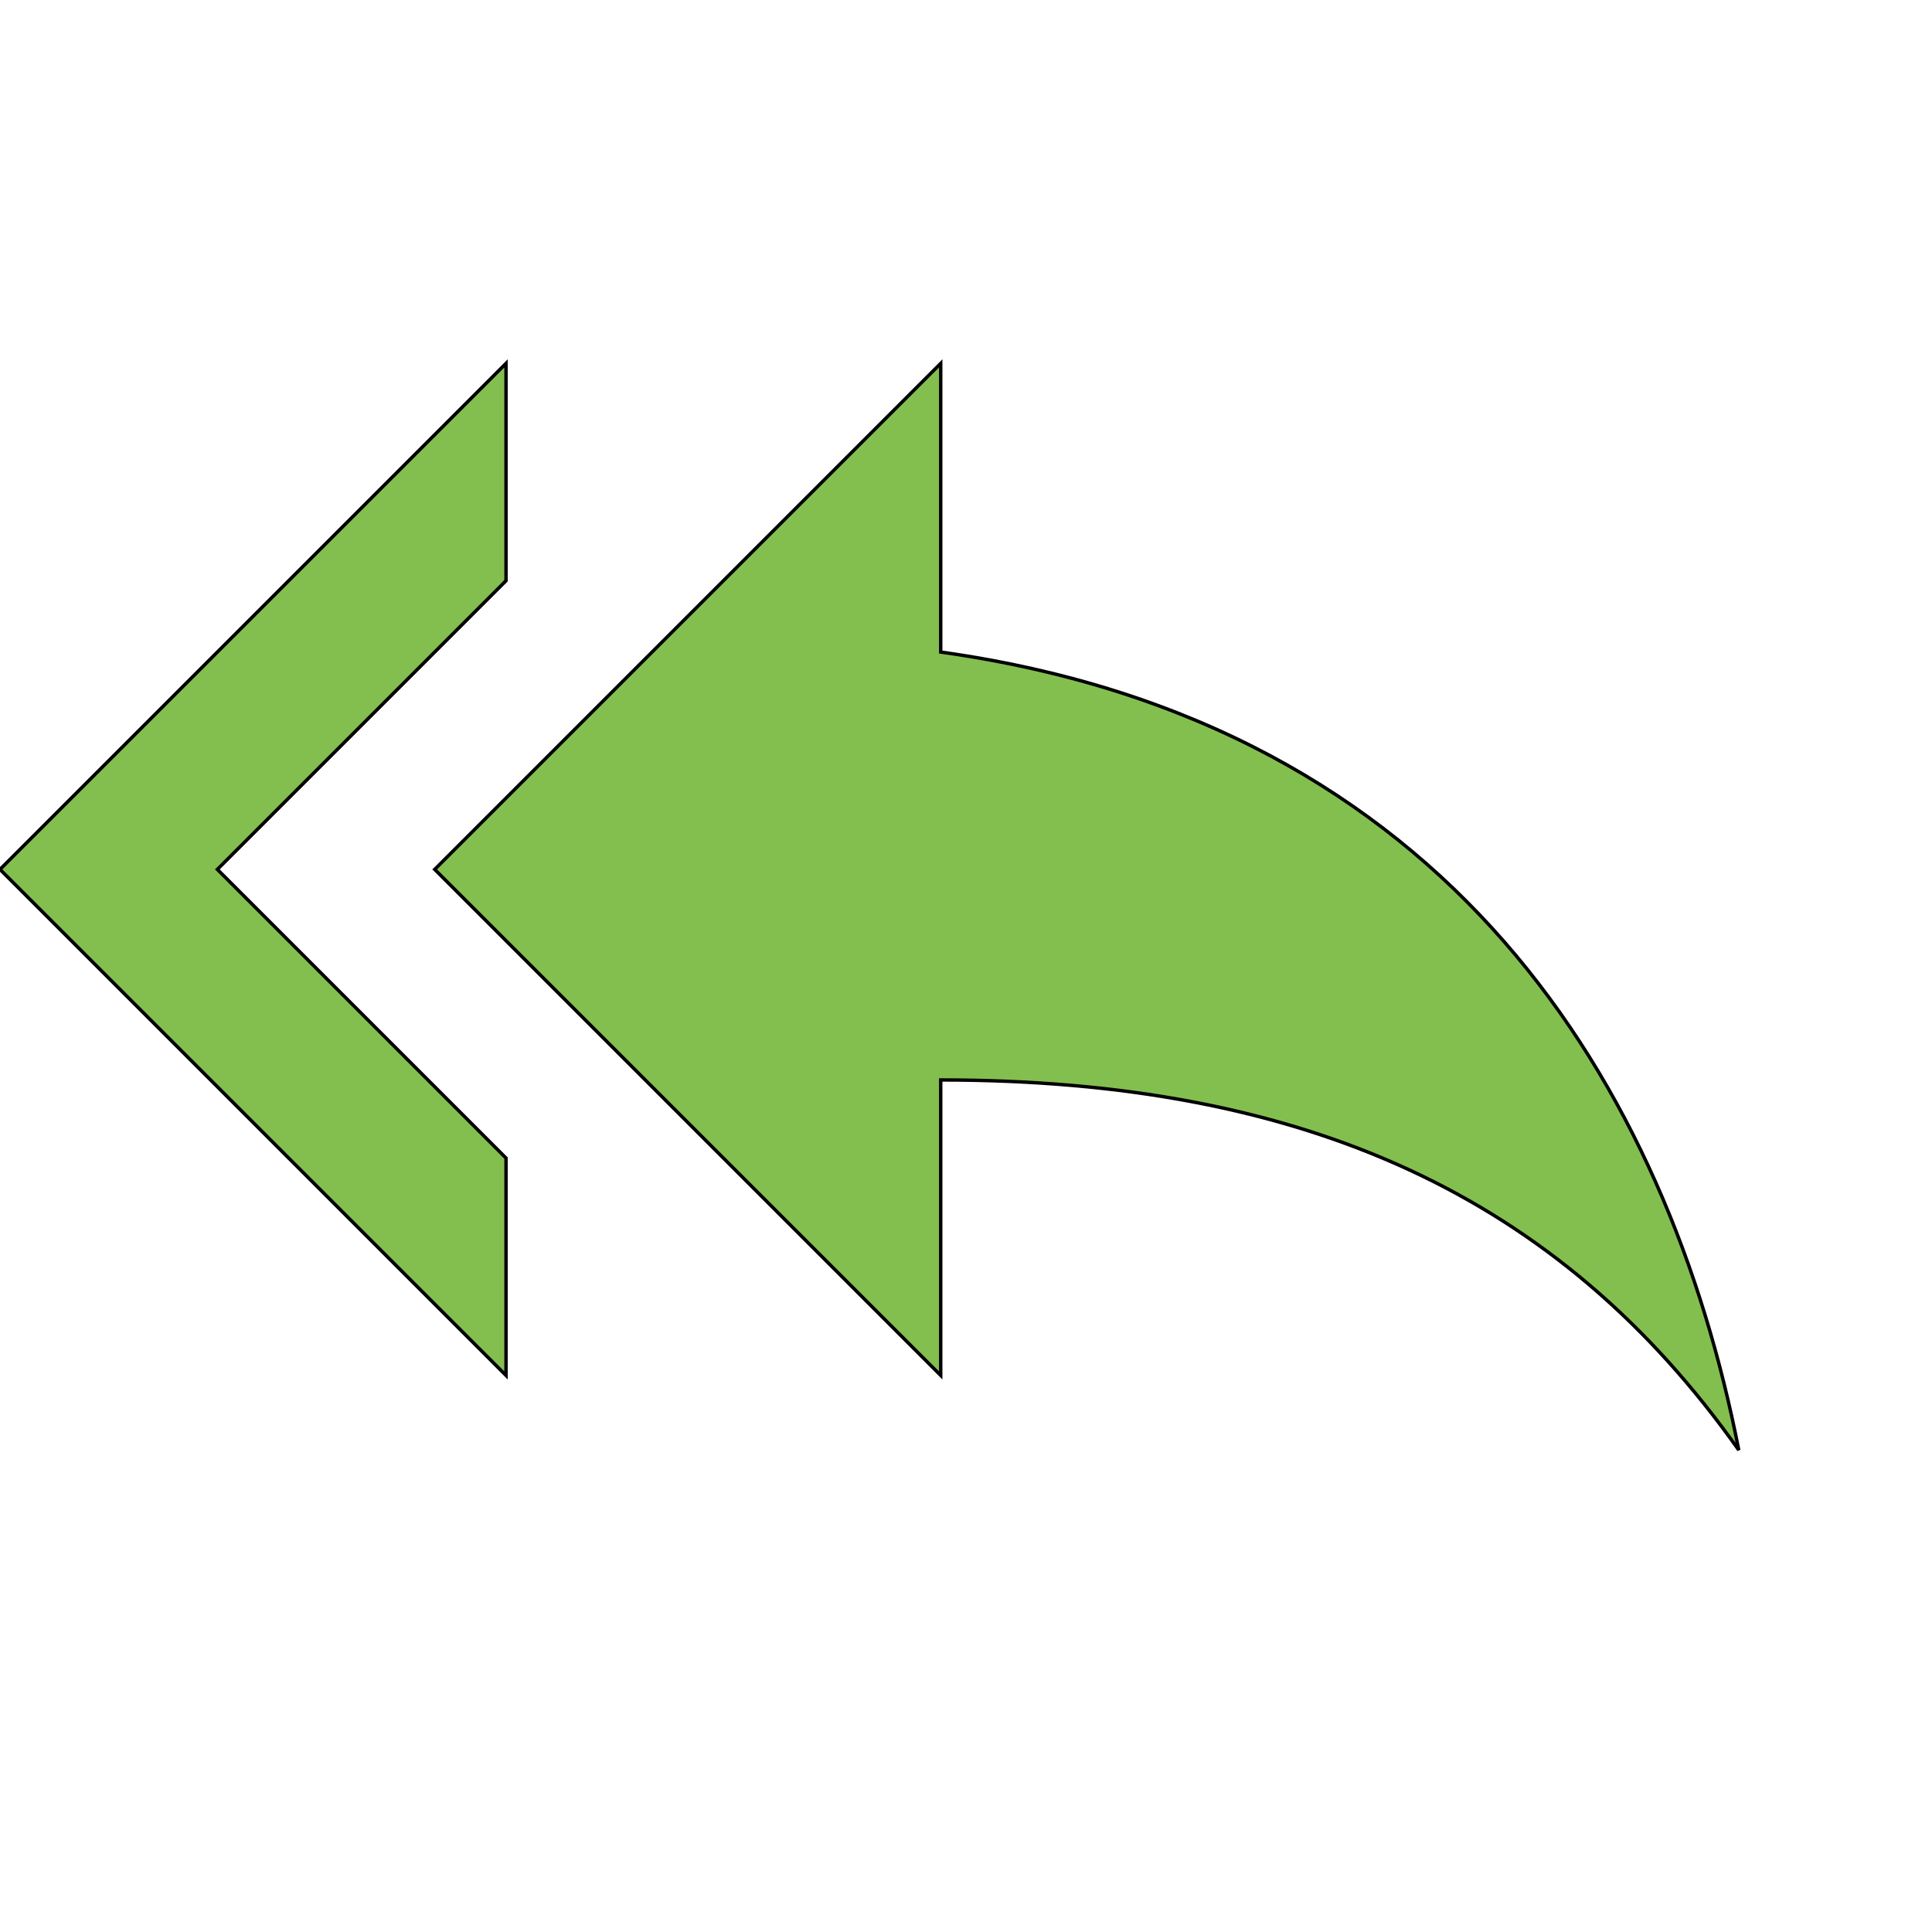 <svg id="th_wav_reply-all" width="100%" height="100%" xmlns="http://www.w3.org/2000/svg" version="1.1" xmlns:xlink="http://www.w3.org/1999/xlink" xmlns:svgjs="http://svgjs.com/svgjs" preserveAspectRatio="xMidYMin slice" data-uid="wav_reply-all" data-keyword="wav_reply-all" viewBox="0 0 512 512" transform="matrix(0.9,0,0,0.9,0,0)" data-colors="[&quot;#00cc00&quot;,&quot;#bdcf46&quot;,&quot;#3b933f&quot;]"><defs id="SvgjsDefs19030" fill="#00cc00"></defs><path id="th_wav_reply-all_0" d="M149 171L149 107L0 256L149 405L149 341L64 256Z " fill-rule="evenodd" fill="#83bf4f" stroke-width="1" stroke="#000000"></path><path id="th_wav_reply-all_1" d="M277 192L277 107L128 256L277 405L277 318C384 318 459 352 512 427C491 320 427 213 277 192Z " fill-rule="evenodd" fill="#83bf4f" stroke-width="1" stroke="#000000"></path></svg>